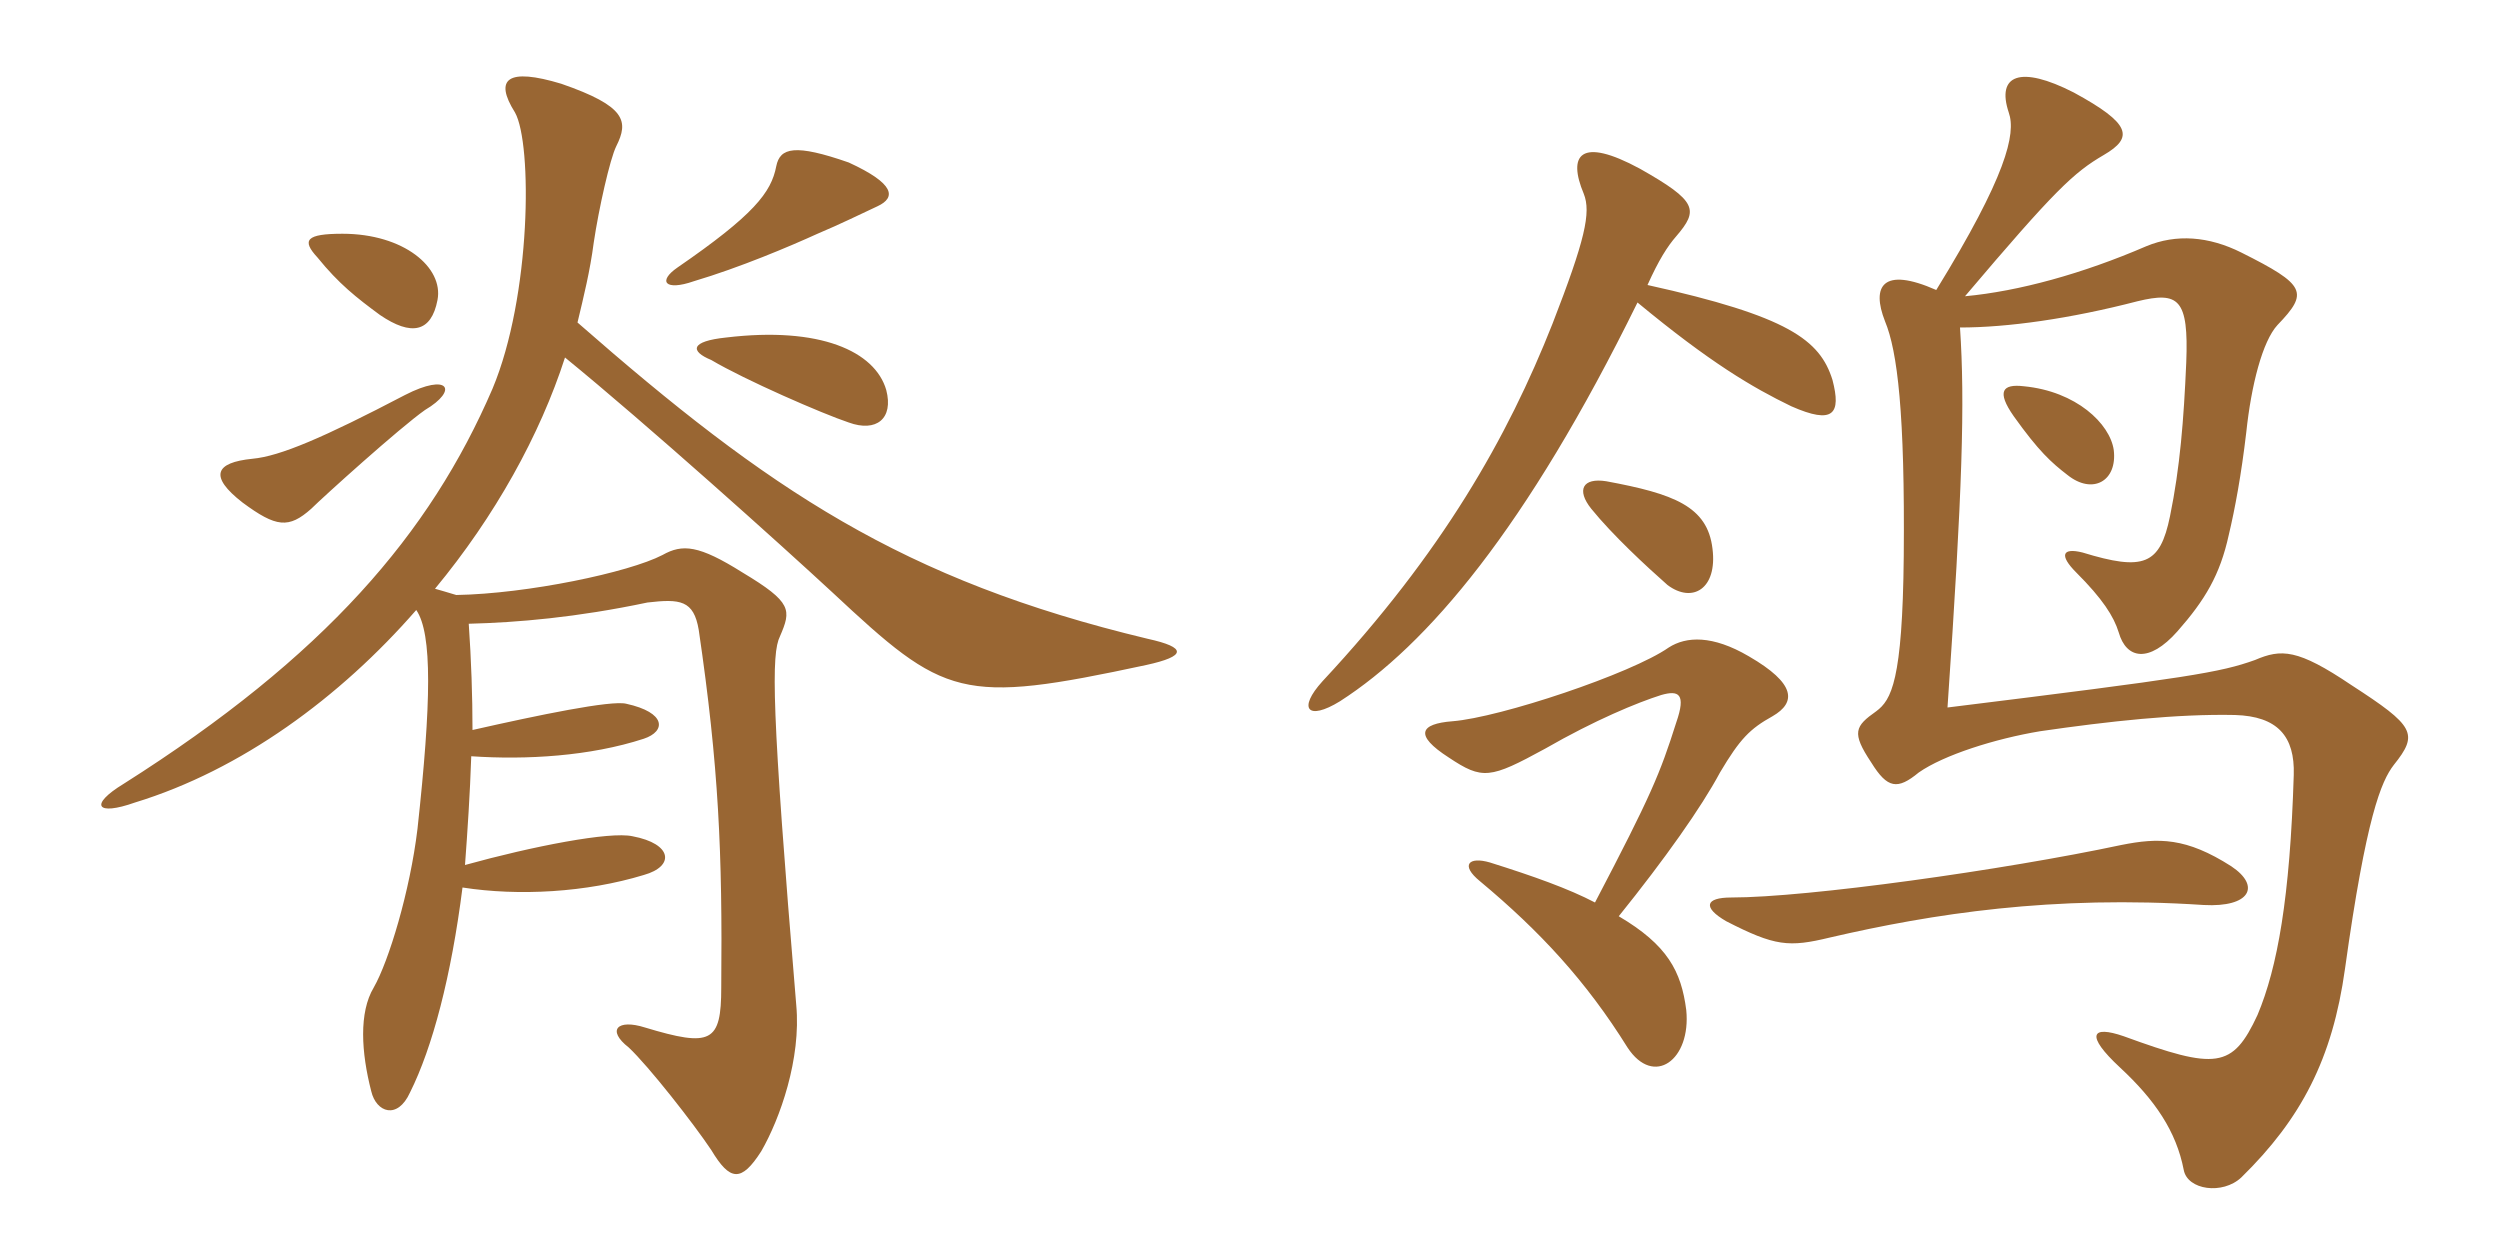<svg xmlns="http://www.w3.org/2000/svg" xmlns:xlink="http://www.w3.org/1999/xlink" width="300" height="150"><path fill="#996633" padding="10" d="M105.30 24.75C107.55 23.70 107.40 22.05 101.85 19.50C95.40 17.25 93.60 17.70 93.15 19.95C92.55 23.10 90.45 25.80 81.30 32.10C78.90 33.75 79.80 34.95 83.25 33.75C88.80 32.10 94.80 29.55 98.10 28.05C100.95 26.85 103.35 25.65 105.30 24.75ZM52.50 36C53.25 32.10 48.45 28.05 41.10 28.05C36.75 28.05 36.15 28.80 38.10 30.90C40.65 34.05 42.75 35.70 45.60 37.80C49.35 40.35 51.75 39.90 52.50 36ZM106.35 46.80C105 42.15 98.40 39.15 87.15 40.50C82.80 40.95 82.80 42.15 85.35 43.20C89.40 45.60 98.70 49.65 101.85 50.70C105.15 51.90 107.25 50.25 106.35 46.80ZM51 49.20C55.05 46.80 53.85 44.70 48.60 47.40C38.85 52.50 33.60 54.75 30.30 55.05C25.80 55.50 25.05 57.15 29.10 60.30C33.15 63.30 34.65 63.45 37.35 61.05C38.70 59.70 48 51.30 51 49.20ZM137.70 76.65C108.30 69.60 92.25 58.80 69.30 38.70C70.05 35.55 70.80 32.55 71.25 29.10C71.85 25.05 73.20 19.05 73.95 17.55C75.45 14.55 75.15 12.75 67.35 10.05C60.90 8.10 59.25 9.45 61.80 13.50C63.90 17.25 63.75 35.55 59.10 46.65C51.60 64.05 39 78.75 14.85 94.05C10.65 96.60 11.55 97.95 16.20 96.30C28.95 92.40 40.80 83.70 49.95 73.20C51.90 76.05 51.75 84.30 50.10 99.45C49.20 106.95 46.65 115.35 44.85 118.50C43.05 121.50 43.35 126.30 44.55 130.95C45.15 133.50 47.70 134.40 49.20 131.10C51.90 125.70 54.15 117.15 55.50 106.50C62.25 107.55 70.35 107.10 77.25 105C81 103.95 80.70 101.25 75.90 100.35C73.20 99.75 63.90 101.55 55.80 103.80C56.10 99.75 56.40 95.25 56.55 90.75C63.15 91.20 70.80 90.75 77.25 88.65C79.95 87.75 79.95 85.50 75.15 84.45C73.35 84 64.65 85.80 56.70 87.60C56.70 83.55 56.55 79.20 56.25 74.85C62.10 74.70 69.15 74.10 77.70 72.30C81.60 71.85 83.25 72 83.85 75.60C86.25 91.95 86.70 102.30 86.55 118.50C86.55 125.10 85.35 125.70 77.40 123.30C74.10 122.25 72.75 123.60 75.45 125.70C77.85 127.95 83.25 134.85 85.35 138C87.60 141.75 88.95 141.90 91.35 138.15C93.60 134.25 96.15 127.05 95.55 120.60C92.55 84.75 92.55 78.45 93.60 76.35C94.95 73.20 95.10 72.30 89.10 68.70C83.85 65.40 81.90 65.25 79.50 66.60C75.45 68.70 63.30 71.25 54.75 71.40C53.70 71.10 52.80 70.80 52.20 70.65C59.40 61.95 64.80 52.20 67.80 42.90C77.55 50.85 93.75 65.40 99.90 71.10C113.40 83.70 115.20 84.60 137.55 79.80C142.35 78.75 142.50 77.70 137.70 76.65ZM267.75 103.95C262.35 100.50 259.05 100.50 254.55 101.40C240.45 104.40 216.90 107.70 207.75 107.70C204.60 107.70 204.30 108.90 207.15 110.55C213 113.55 214.65 113.70 219.60 112.50C231.90 109.65 246.30 107.40 264.45 108.60C270 108.90 271.35 106.35 267.75 103.95ZM253.65 54C253.20 50.85 249.15 46.95 242.85 46.35C240.30 46.05 239.55 46.95 241.65 49.95C244.65 54.15 246.15 55.50 248.10 57C251.10 59.40 254.10 57.75 253.65 54ZM232.35 34.80C225.90 31.95 224.55 34.35 226.20 38.55C227.70 42.15 228.60 49.65 228.45 66.75C228.30 81.75 226.95 84 225.15 85.35C222.60 87.15 222.15 87.90 224.55 91.50C226.50 94.65 227.70 94.80 230.25 92.70C233.25 90.60 239.40 88.65 244.80 87.75C253.05 86.55 261.30 85.65 268.20 85.80C273.30 85.95 275.40 88.35 275.25 93C274.80 107.70 273.30 116.10 270.90 121.80C267.90 128.25 265.95 128.40 254.85 124.35C250.95 123 250.20 124.20 254.40 128.10C258.60 132 261.15 135.75 262.05 140.40C262.50 142.80 266.70 143.40 268.95 141.30C276.15 134.25 279.90 127.05 281.40 116.25C283.95 97.95 285.75 93.75 287.25 91.80C290.25 88.05 289.80 87.15 282.15 82.20C275.70 77.85 273.75 77.85 270.60 79.20C266.40 80.70 262.80 81.30 233.70 84.90C235.50 58.65 235.80 48.30 235.20 39.30C240.90 39.30 248.40 38.25 256.50 36.15C261.45 34.95 262.65 35.85 262.35 43.50C262.05 50.40 261.60 56.10 260.40 61.95C259.20 67.80 257.25 68.55 249.90 66.30C247.50 65.70 247.05 66.60 249.15 68.70C252.30 71.85 253.65 73.95 254.25 75.90C255.15 79.05 257.85 79.65 261.30 75.75C264.60 72 266.40 69 267.45 64.20C268.20 61.05 268.95 57 269.55 51.90C270.15 46.20 271.50 40.95 273.30 39C277.05 35.10 276.75 34.20 268.95 30.30C265.05 28.35 261.15 28.05 257.55 29.55C249.90 32.85 242.25 34.95 235.80 35.55C246.60 22.80 248.85 20.70 252.45 18.60C256.05 16.50 255.75 14.85 248.85 11.10C242.40 7.80 239.55 9 241.05 13.50C241.95 16.05 240.75 21.15 232.35 34.80ZM205.50 65.85C204.90 60.75 200.85 59.25 192.75 57.75C189.90 57.30 189.15 58.80 190.95 61.05C193.50 64.20 197.55 67.95 200.10 70.20C203.10 72.45 206.10 70.65 205.50 65.85ZM194.25 109.95C199.80 103.05 204.15 96.90 206.40 92.70C208.80 88.65 210 87.45 212.70 85.95C215.55 84.30 215.55 82.05 209.85 78.75C205.50 76.20 202.35 76.35 200.25 77.70C195.75 80.85 180 86.10 174.30 86.55C170.40 86.85 169.65 88.20 173.85 90.90C177.90 93.60 178.80 93.45 185.40 89.85C191.40 86.40 196.50 84.30 199.35 83.40C201.45 82.80 202.35 83.25 201.15 86.70C199.20 92.85 198.15 95.40 191.40 108.30C188.25 106.65 184.05 105.15 178.80 103.50C176.25 102.75 175.20 103.80 177.60 105.75C184.80 111.75 190.35 117.75 195.30 125.70C198.45 130.50 202.95 127.20 202.35 121.20C201.75 116.55 200.10 113.40 194.25 109.95ZM196.50 36.30C205.20 43.50 210.30 46.50 214.95 48.75C220.05 51 220.95 49.65 219.90 45.60C218.40 40.80 214.65 37.95 197.70 34.20C199.05 31.20 200.10 29.55 201.15 28.35C203.85 25.20 203.70 24.15 196.80 20.25C189.60 16.35 188.10 18.60 190.05 23.25C190.95 25.50 190.20 28.80 186.30 38.85C180.90 52.50 173.10 66.30 158.70 81.75C155.70 85.05 156.90 86.55 160.80 84.15C171.30 77.40 183.15 63.45 196.50 36.30Z"/></svg>
